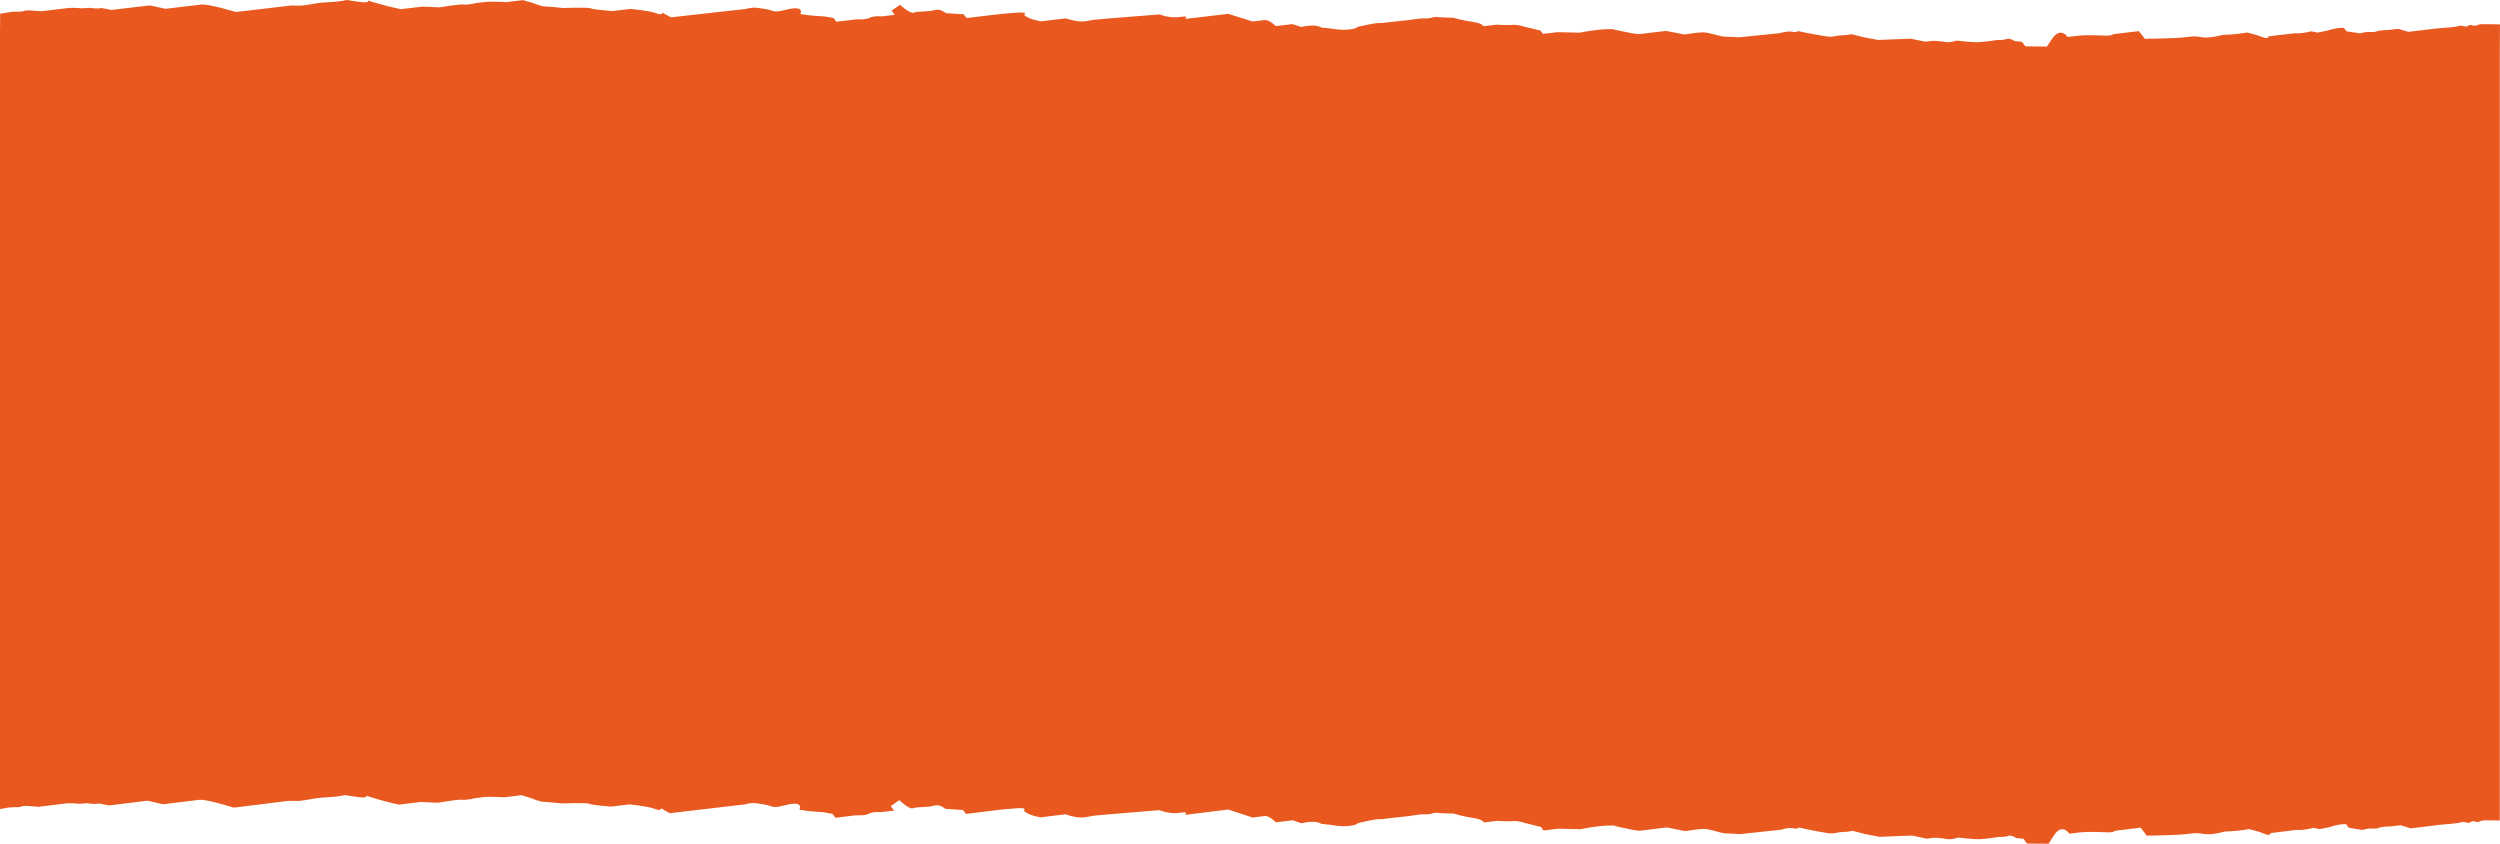 <?xml version="1.0" encoding="UTF-8"?> <svg xmlns="http://www.w3.org/2000/svg" viewBox="0 0 1200 405" fill="none"><path d="M0.081 6.483L0.031 13.241V13.26H0V388.355C0.324 388.305 0.695 388.228 1.12 388.137C2.448 387.855 4.312 387.46 6.987 387.465C11.18 387.473 10.049 387.085 10.049 387.085L12.349 386.805L18.561 387.27C18.561 387.27 27.373 386.183 31.204 385.705C33.364 385.44 35.023 385.57 36.471 385.683C37.593 385.77 38.587 385.848 39.59 385.725C39.869 385.692 40.079 385.668 40.235 385.647L40.403 385.627C40.422 385.627 40.516 385.615 40.74 385.587C41.349 385.512 42.203 385.605 43.115 385.702C43.925 385.793 44.783 385.885 45.559 385.87C47.215 385.842 47.471 385.635 47.471 385.635L52.389 386.608L70.776 384.34L78.338 386.04L95.58 383.915C99.03 383.488 112.216 387.663 112.216 387.663L138.651 384.397L142.464 384.457C144.288 384.485 146.126 384.147 148.216 383.762C150.494 383.345 153.07 382.873 156.256 382.755C162.369 382.527 165.45 381.625 165.45 381.625L171.137 382.5C176.823 383.385 175.736 381.933 175.736 381.933L180.636 383.438C185.536 384.94 191.535 386.23 191.535 386.23L201.878 384.955L210.309 385.308C210.309 385.308 219.714 383.62 221.801 383.887C223.889 384.155 228.119 383.11 228.119 383.11C228.119 383.11 230.994 382.755 232.719 382.54C234.444 382.325 242.244 382.685 242.244 382.685L250.292 381.69L255.192 383.195C255.192 383.195 258.942 384.842 260.848 384.87C262.755 384.895 269.592 385.635 269.592 385.635C269.592 385.635 281.81 385.183 282.928 385.83C284.048 386.485 293.365 387.178 293.365 387.178L301.983 386.113C301.983 386.113 310.725 386.877 314.27 388.25C317.812 389.618 317.145 387.897 317.145 387.897L321.488 390.33L357.272 386.145C357.272 386.145 360.36 385.235 362.44 385.502L362.973 385.57C365.077 385.835 368.16 386.225 370.577 387.132C372.055 387.69 374.113 387.178 376.308 386.632C378.022 386.205 379.822 385.757 381.495 385.785C385.308 385.842 383.675 388.675 383.675 388.675L388.608 389.382L395.262 389.877L399.62 390.658L401.038 392.535L410.805 391.33C410.805 391.33 415.413 391.605 417.123 390.553C418.842 389.493 422.868 389.845 422.868 389.845L429.185 389.067L427.585 386.947L431.697 384.07C431.697 384.07 436.478 388.752 438.377 387.935C439.303 387.54 440.915 387.47 442.68 387.392C444.545 387.312 446.582 387.225 448.145 386.733C451.195 385.777 453.658 388.217 453.658 388.217L462.27 388.812L463.67 390.678L480.905 388.55L487.405 388.015C493.905 387.478 491.325 389.048 491.325 389.048C491.325 389.048 492.455 390.553 496.405 391.625C500.348 392.69 500.022 392.26 500.022 392.26L511.517 390.84C511.517 390.84 515.085 392.248 518.322 392.37C520.395 392.455 521.465 392.228 522.72 391.96C523.423 391.81 524.185 391.647 525.215 391.52C528.09 391.168 556.508 388.877 556.508 388.877C556.508 388.877 561.08 390.788 565.68 390.217C566.467 390.12 566.975 390.062 567.3 390.015H567.325C567.812 389.957 567.875 389.95 567.78 389.957C567.842 389.95 567.9 389.945 567.975 389.93C570.275 389.65 568.88 391.135 568.88 391.135C568.88 391.135 571.755 390.783 574.05 390.493C576.35 390.212 582.092 389.5 582.092 389.5L584.393 389.217L589.56 388.577L601.24 392.41C601.24 392.41 604.69 391.985 606.985 391.702C609.283 391.423 612.403 394.725 612.403 394.725L620.445 393.73L624.658 395.158C624.658 395.158 627.85 394.397 630.4 394.45C632.95 394.502 634.295 395.45 634.295 395.45L639.075 395.962C639.075 395.962 643.58 396.942 647.6 396.445C651.625 395.947 651.65 395.158 651.65 395.158L656.467 394.045C661.285 392.933 663.36 393.195 663.36 393.195C663.36 393.195 672.548 392.05 675.497 391.795C676.585 391.7 677.617 391.533 678.65 391.365C680.415 391.077 682.18 390.79 684.222 390.873C685.92 390.942 686.842 390.668 687.638 390.433C688.357 390.217 688.972 390.035 689.965 390.168C692.053 390.435 697.77 390.52 697.77 390.52C697.77 390.52 701.915 391.855 706.845 392.56C711.775 393.267 712.288 394.79 712.288 394.79L718.607 394.012C718.607 394.012 723.93 394.413 726.23 394.123C728.53 393.842 731.918 395.007 731.918 395.007L739.66 396.95L740.93 398.637L747.83 397.785L758.685 398.027C758.685 398.027 766.76 396.243 773.053 396.255C776.197 396.262 776.197 396.262 775.673 396.293C775.148 396.325 774.095 396.39 775.14 396.522C775.842 396.615 777.207 396.923 778.798 397.28C781.93 397.985 785.933 398.887 787.47 398.715C789.788 398.452 794.362 397.865 794.362 397.865L800.107 397.158L808.98 398.938C808.98 398.938 814.543 397.988 817.597 397.87C819.375 397.808 821.96 398.53 824.185 399.155C825.788 399.605 827.207 400.002 828.005 400.015C829.91 400.043 835.173 400.363 835.173 400.363L854.952 398.27C854.952 398.27 858.428 397.048 860.695 397.562C862.965 398.072 863.57 397.21 863.57 397.21L867.35 398.06C867.35 398.06 877 400.035 878.908 400.062C879.832 400.075 880.633 399.918 881.492 399.748C882.4 399.567 883.378 399.375 884.65 399.355C887.13 399.317 889.25 398.788 889.25 398.788L895.48 400.39L902.105 401.678L917.798 401.058L924.822 402.56C924.822 402.56 927.635 402.212 928.202 402.142C928.77 402.07 932.02 402.2 934.29 402.71C936.558 403.22 940.033 402.005 940.033 402.005C940.033 402.005 947.05 402.985 950.67 402.79C954.288 402.592 959.288 401.723 959.288 401.723C959.288 401.723 962.53 401.86 963.93 401.22C965.33 400.58 967.855 402.26 967.855 402.26L971.275 402.625L972.987 404.902L983.31 405C983.745 404.327 984.3 403.462 985.013 402.355L985.822 401.095C989.872 394.798 993.293 400.173 993.293 400.173C993.293 400.173 996.165 399.82 997.89 399.605C999.615 399.387 1003.815 399.132 1009.715 399.46C1013.59 399.675 1014.11 399.392 1014.663 399.095C1014.95 398.94 1015.245 398.777 1016.033 398.683C1018.332 398.4 1020.058 398.185 1020.058 398.185L1023.508 397.76C1026.957 397.335 1027.533 397.262 1027.533 397.262L1030.438 401.123C1030.438 401.123 1044.743 400.938 1049.342 400.37L1049.355 400.368C1053.945 399.8 1054.52 399.73 1058.11 400.342C1061.71 400.952 1067.88 399.14 1067.88 399.14L1071.51 398.957C1075.14 398.772 1079.553 397.962 1079.553 397.962C1079.553 397.962 1084.09 398.983 1086.915 400.233C1089.74 401.48 1089.995 399.865 1089.995 399.865C1089.995 399.865 1093.22 399.44 1097.265 398.97C1101.307 398.5 1102.432 398.33 1102.432 398.33C1102.432 398.33 1105.257 398.74 1110.475 397.335L1113.483 397.988L1116.75 397.322C1118.32 397.002 1118.382 396.988 1118.428 396.952C1118.477 396.915 1118.505 396.85 1120.408 396.34C1124.062 395.36 1126.15 395.635 1126.15 395.635L1127.418 397.322L1133.862 398.375L1136 397.877C1136.993 397.647 1138.043 397.675 1139.02 397.7C1140.15 397.73 1141.178 397.755 1141.905 397.38C1143.267 396.688 1147.648 396.675 1147.648 396.675L1152.247 396.105L1157.148 397.61L1170.94 395.91L1176.832 395.4C1179.527 395.165 1180.733 394.87 1181.48 394.688C1182.365 394.473 1182.605 394.413 1183.92 394.803C1185.125 395.16 1185.527 394.863 1185.928 394.565C1186.33 394.262 1186.735 393.96 1187.97 394.34C1189.3 394.748 1189.64 394.58 1190.162 394.322C1190.602 394.105 1191.172 393.825 1192.57 393.77C1193.733 393.725 1196.685 393.77 1199.9 393.837V24.363L1200 11.703C1196.295 11.622 1192.66 11.559 1191.338 11.61C1189.943 11.661 1189.375 11.929 1188.938 12.137C1188.415 12.383 1188.075 12.544 1186.747 12.153C1185.515 11.792 1185.112 12.08 1184.707 12.368C1184.31 12.653 1183.91 12.939 1182.705 12.597C1181.392 12.224 1181.155 12.28 1180.27 12.487C1179.525 12.662 1178.322 12.943 1175.635 13.166L1169.753 13.654L1155.99 15.279L1151.1 13.841L1146.51 14.385C1146.51 14.385 1142.138 14.398 1140.777 15.061C1140.053 15.419 1139.027 15.393 1137.9 15.365C1136.925 15.341 1135.875 15.315 1134.885 15.536L1132.753 16.011L1126.322 15.004L1125.055 13.391C1125.055 13.391 1122.973 13.129 1119.325 14.067C1117.428 14.554 1117.398 14.616 1117.35 14.652C1117.305 14.686 1117.243 14.698 1115.675 15.004L1112.415 15.642L1109.415 15.017C1104.207 16.361 1101.388 15.967 1101.388 15.967C1101.388 15.967 1100.265 16.13 1096.23 16.58C1092.195 17.03 1088.977 17.436 1088.977 17.436C1088.977 17.436 1088.723 18.98 1085.902 17.786C1083.085 16.592 1078.557 15.617 1078.557 15.617C1078.557 15.617 1074.152 16.392 1070.53 16.567L1066.908 16.742C1066.908 16.742 1060.75 18.474 1057.158 17.892C1053.578 17.305 1053 17.374 1048.422 17.916L1048.41 17.917C1043.82 18.461 1029.543 18.636 1029.543 18.636L1026.642 14.948L1017.56 16.023L1015.168 16.305C1014.383 16.397 1014.087 16.55 1013.8 16.699C1013.25 16.984 1012.73 17.254 1008.862 17.049C1002.975 16.736 998.785 16.98 997.062 17.186C995.342 17.392 992.472 17.73 992.472 17.73C992.472 17.73 989.062 12.591 985.02 18.612L984.21 19.82C983.5 20.878 982.947 21.701 982.515 22.344L972.21 22.25L970.503 20.074L967.09 19.724C967.09 19.724 964.572 18.118 963.175 18.73C961.778 19.343 958.54 19.212 958.54 19.212C958.54 19.212 953.553 20.043 949.94 20.231C946.33 20.418 939.325 19.48 939.325 19.48C939.325 19.48 935.857 20.643 933.595 20.156C931.33 19.668 928.087 19.543 927.52 19.612C926.952 19.68 924.145 20.012 924.145 20.012L917.138 18.574L901.477 19.168L894.865 17.936L888.648 16.405C888.648 16.405 886.535 16.911 884.058 16.948C882.79 16.968 881.812 17.152 880.908 17.323C880.048 17.485 879.253 17.636 878.327 17.624C876.425 17.599 866.795 15.711 866.795 15.711L863.023 14.898C863.023 14.898 862.418 15.723 860.153 15.235C857.89 14.741 854.423 15.911 854.423 15.911L834.683 17.911C834.683 17.911 829.433 17.605 827.53 17.58C826.735 17.567 825.32 17.187 823.72 16.757C821.497 16.16 818.92 15.468 817.148 15.529C814.097 15.642 808.545 16.548 808.545 16.548L799.69 14.848L793.96 15.523C793.96 15.523 792.275 15.731 790.433 15.95C789.242 16.092 787.987 16.238 787.08 16.336C785.545 16.502 781.553 15.639 778.428 14.965C776.84 14.622 775.477 14.328 774.775 14.242C773.433 14.076 775.567 14.023 775.567 14.002C775.567 13.991 774.92 13.99 772.692 13.985C766.413 13.972 758.355 15.679 758.355 15.679L747.523 15.448L740.638 16.261L739.37 14.648L731.643 12.791C731.643 12.791 728.263 11.678 725.967 11.947C723.673 12.222 718.36 11.841 718.36 11.841L712.055 12.585C712.055 12.585 711.543 11.128 706.622 10.453C701.702 9.778 697.567 8.502 697.567 8.502C697.567 8.502 691.86 8.421 689.778 8.165C688.788 8.04 688.175 8.215 687.457 8.418C686.663 8.644 685.742 8.906 684.048 8.84C682.008 8.761 680.247 9.035 678.487 9.31C677.457 9.471 676.428 9.631 675.34 9.721C672.398 9.965 663.23 11.059 663.23 11.059C663.23 11.059 661.158 10.809 656.35 11.872L651.543 12.935C651.543 12.935 651.518 13.691 647.5 14.166C643.49 14.641 638.995 13.704 638.995 13.704L634.222 13.216C634.222 13.216 632.883 12.31 630.337 12.26C627.793 12.21 624.605 12.935 624.605 12.935L620.403 11.572L612.378 12.522C612.378 12.522 609.265 9.365 606.97 9.634C604.68 9.903 601.237 10.309 601.237 10.309L589.582 6.646L584.425 7.258L582.13 7.527C582.13 7.527 576.398 8.209 574.102 8.478C571.815 8.752 568.945 9.09 568.945 9.09C568.945 9.09 570.335 7.671 568.04 7.94C567.965 7.952 567.91 7.958 567.847 7.965C567.933 7.959 567.89 7.964 567.523 8.006L567.393 8.021H567.367C567.043 8.065 566.538 8.121 565.753 8.215C561.163 8.759 556.597 6.933 556.597 6.933C556.597 6.933 528.24 9.121 525.37 9.459C524.342 9.58 523.582 9.735 522.88 9.878C521.628 10.134 520.562 10.352 518.492 10.272C515.263 10.153 511.7 8.809 511.7 8.809L500.233 10.165C500.233 10.165 500.555 10.578 496.62 9.559C492.68 8.534 491.55 7.096 491.55 7.096C491.55 7.096 494.125 5.595 487.64 6.108L481.152 6.621L463.952 8.652L462.558 6.87L453.962 6.302C453.962 6.302 451.505 3.97 448.462 4.883C446.9 5.352 444.87 5.436 443.007 5.513C441.245 5.586 439.635 5.653 438.715 6.033C436.817 6.814 432.048 2.338 432.048 2.338L427.945 5.089L429.54 7.115L423.235 7.858C423.235 7.858 419.22 7.521 417.505 8.534C415.795 9.54 411.197 9.278 411.197 9.278L401.45 10.428L400.035 8.634L395.688 7.89L389.048 7.415L384.125 6.739C384.125 6.739 385.752 4.032 381.95 3.976C380.28 3.951 378.485 4.379 376.772 4.787C374.582 5.309 372.527 5.797 371.055 5.264C368.642 4.396 365.565 4.025 363.465 3.772L362.935 3.707C360.858 3.451 357.777 4.32 357.777 4.32L322.067 8.321L317.733 5.995C317.733 5.995 318.4 7.64 314.863 6.333C311.327 5.02 302.603 4.289 302.603 4.289L294.002 5.308C294.002 5.308 284.702 4.645 283.587 4.02C282.47 3.401 270.277 3.832 270.277 3.832C270.277 3.832 263.455 3.126 261.553 3.101C259.652 3.076 255.91 1.5 255.91 1.5L251.02 0.062L242.987 1.013C242.987 1.013 235.204 0.669 233.483 0.875C231.762 1.081 228.893 1.419 228.893 1.419C228.893 1.419 224.671 2.419 222.588 2.163C220.505 1.907 211.119 3.52 211.119 3.52L202.706 3.182L192.384 4.401C192.384 4.401 186.397 3.17 181.508 1.732L176.618 0.294C176.618 0.294 177.703 1.682 172.028 0.838L166.353 0C166.353 0 163.278 0.863 157.179 1.082C153.999 1.192 151.428 1.645 149.156 2.045C147.07 2.411 145.236 2.734 143.415 2.707L139.611 2.651L113.23 5.77C113.23 5.77 100.071 1.782 96.629 2.188L79.422 4.22L71.876 2.594L53.528 4.764L48.62 3.832C48.62 3.832 48.364 4.032 46.712 4.057C45.937 4.072 45.082 3.983 44.273 3.899C43.362 3.804 42.511 3.716 41.903 3.788C41.679 3.814 41.585 3.826 41.566 3.826L41.425 3.843C41.266 3.862 41.049 3.887 40.756 3.92C39.755 4.037 38.762 3.963 37.643 3.879C36.197 3.771 34.542 3.647 32.386 3.901C28.563 4.357 19.77 5.395 19.77 5.395L13.571 4.951L11.276 5.22C11.276 5.22 12.404 5.589 8.22 5.583C5.551 5.579 3.691 5.956 2.366 6.225C1.613 6.378 1.032 6.496 0.574 6.489C0.374 6.483 0.218 6.483 0.081 6.483Z" fill="#E9581F"></path></svg> 